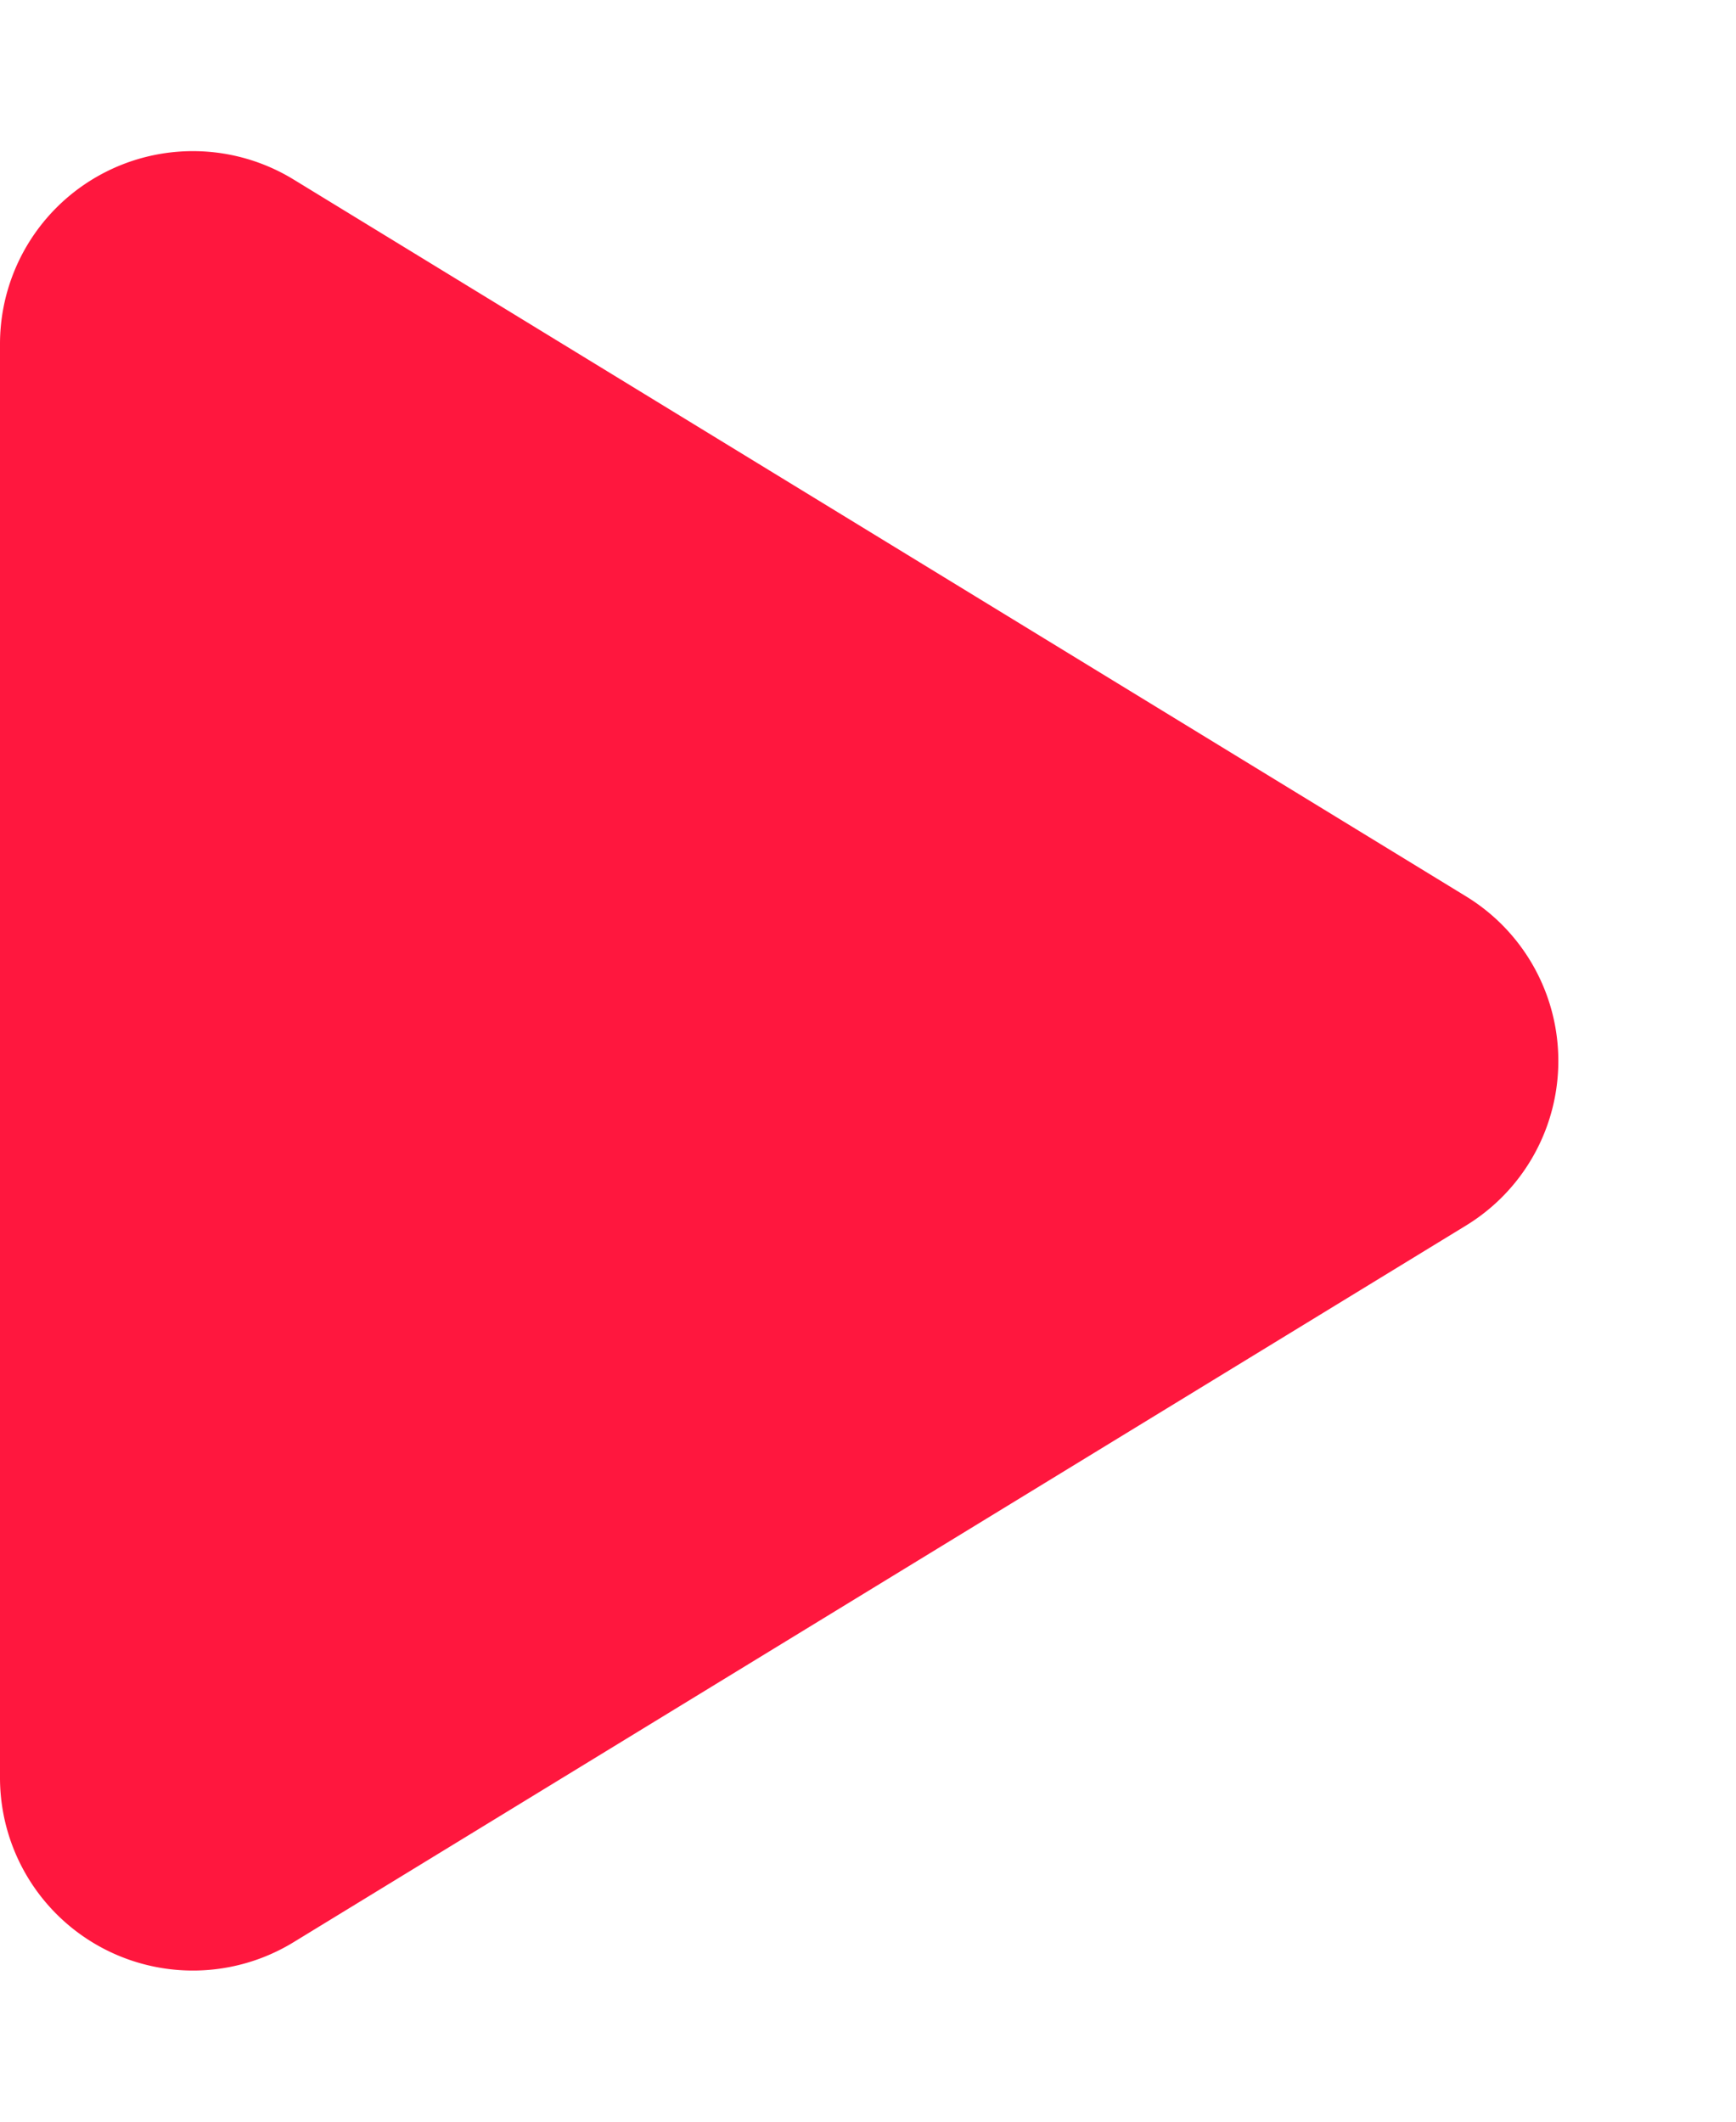 <svg xmlns="http://www.w3.org/2000/svg" width="9" height="11" viewBox="0 0 9 11">
  <path id="Polygon_4" data-name="Polygon 4" d="M4.647,1.4a1,1,0,0,1,1.707,0L10.07,7.479A1,1,0,0,1,9.217,9H1.783A1,1,0,0,1,.93,7.479Z" transform="translate(9) rotate(90)" fill="#ff173e"/>
</svg>
